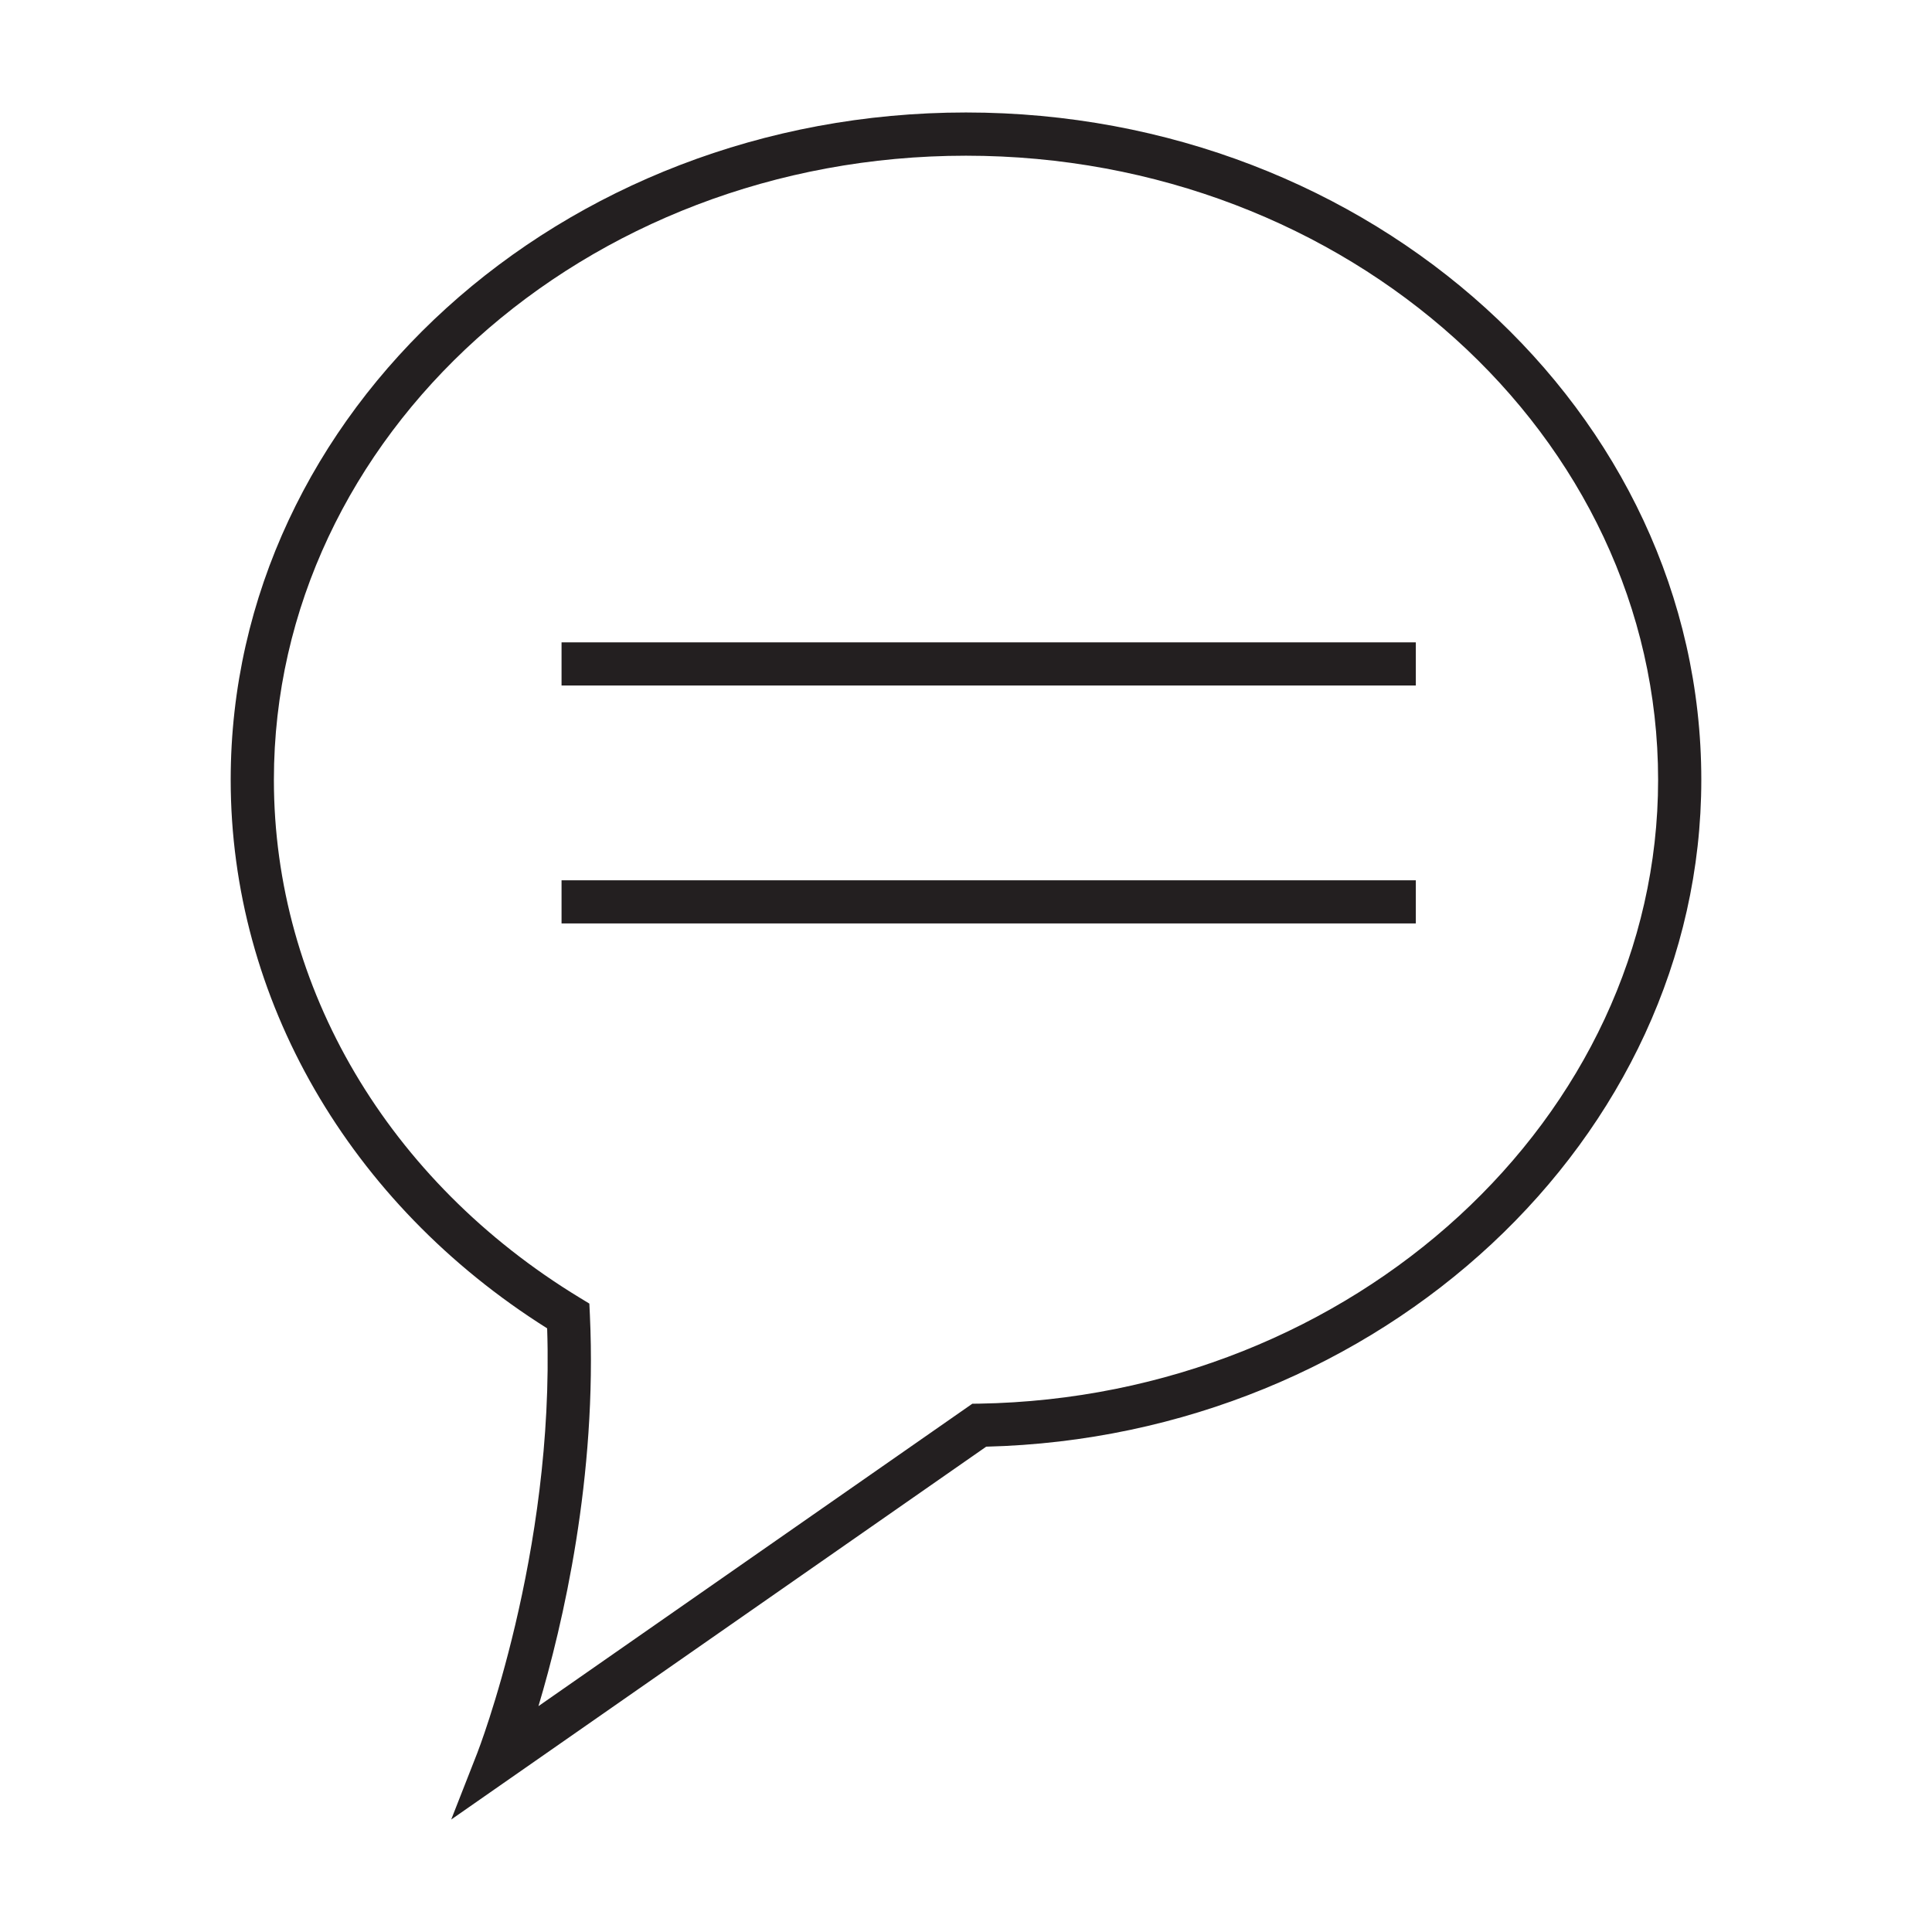 <?xml version="1.0" encoding="utf-8"?>
<!-- Generator: Adobe Illustrator 15.0.0, SVG Export Plug-In . SVG Version: 6.00 Build 0)  -->
<!DOCTYPE svg PUBLIC "-//W3C//DTD SVG 1.1//EN" "http://www.w3.org/Graphics/SVG/1.1/DTD/svg11.dtd">
<svg version="1.1" id="Layer_1" xmlns="http://www.w3.org/2000/svg" xmlns:xlink="http://www.w3.org/1999/xlink" x="0px" y="0px"
	 width="64px" height="64px" viewBox="0 0 64 64" enable-background="new 0 0 64 64" xml:space="preserve">
<g>
	<path fill="#231F20" d="M31.999,3.726c-13.429,0-24.357,9.917-24.357,22.106c0,7.25,3.917,14.039,10.483,18.171
		c0.25,7.476-2.292,14.011-2.317,14.074l-0.861,2.197l17.722-12.351c13.069-0.325,23.689-10.223,23.689-22.092
		C56.358,13.643,45.432,3.726,31.999,3.726z M32.21,46.5L17.837,56.518c0.807-2.703,1.951-7.587,1.704-12.954l-0.018-0.381
		l-0.324-0.197C12.857,39.128,9.073,32.718,9.073,25.832c0-11.399,10.284-20.674,22.926-20.674c12.644,0,22.928,9.275,22.928,20.674
		c0,11.191-10.093,20.46-22.5,20.666L32.21,46.5z"/>
	<rect x="18.602" y="21.279" fill="#231F20" width="28.299" height="1.429"/>
	<rect x="18.602" y="29.161" fill="#231F20" width="28.299" height="1.429"/>
</g>
</svg>
